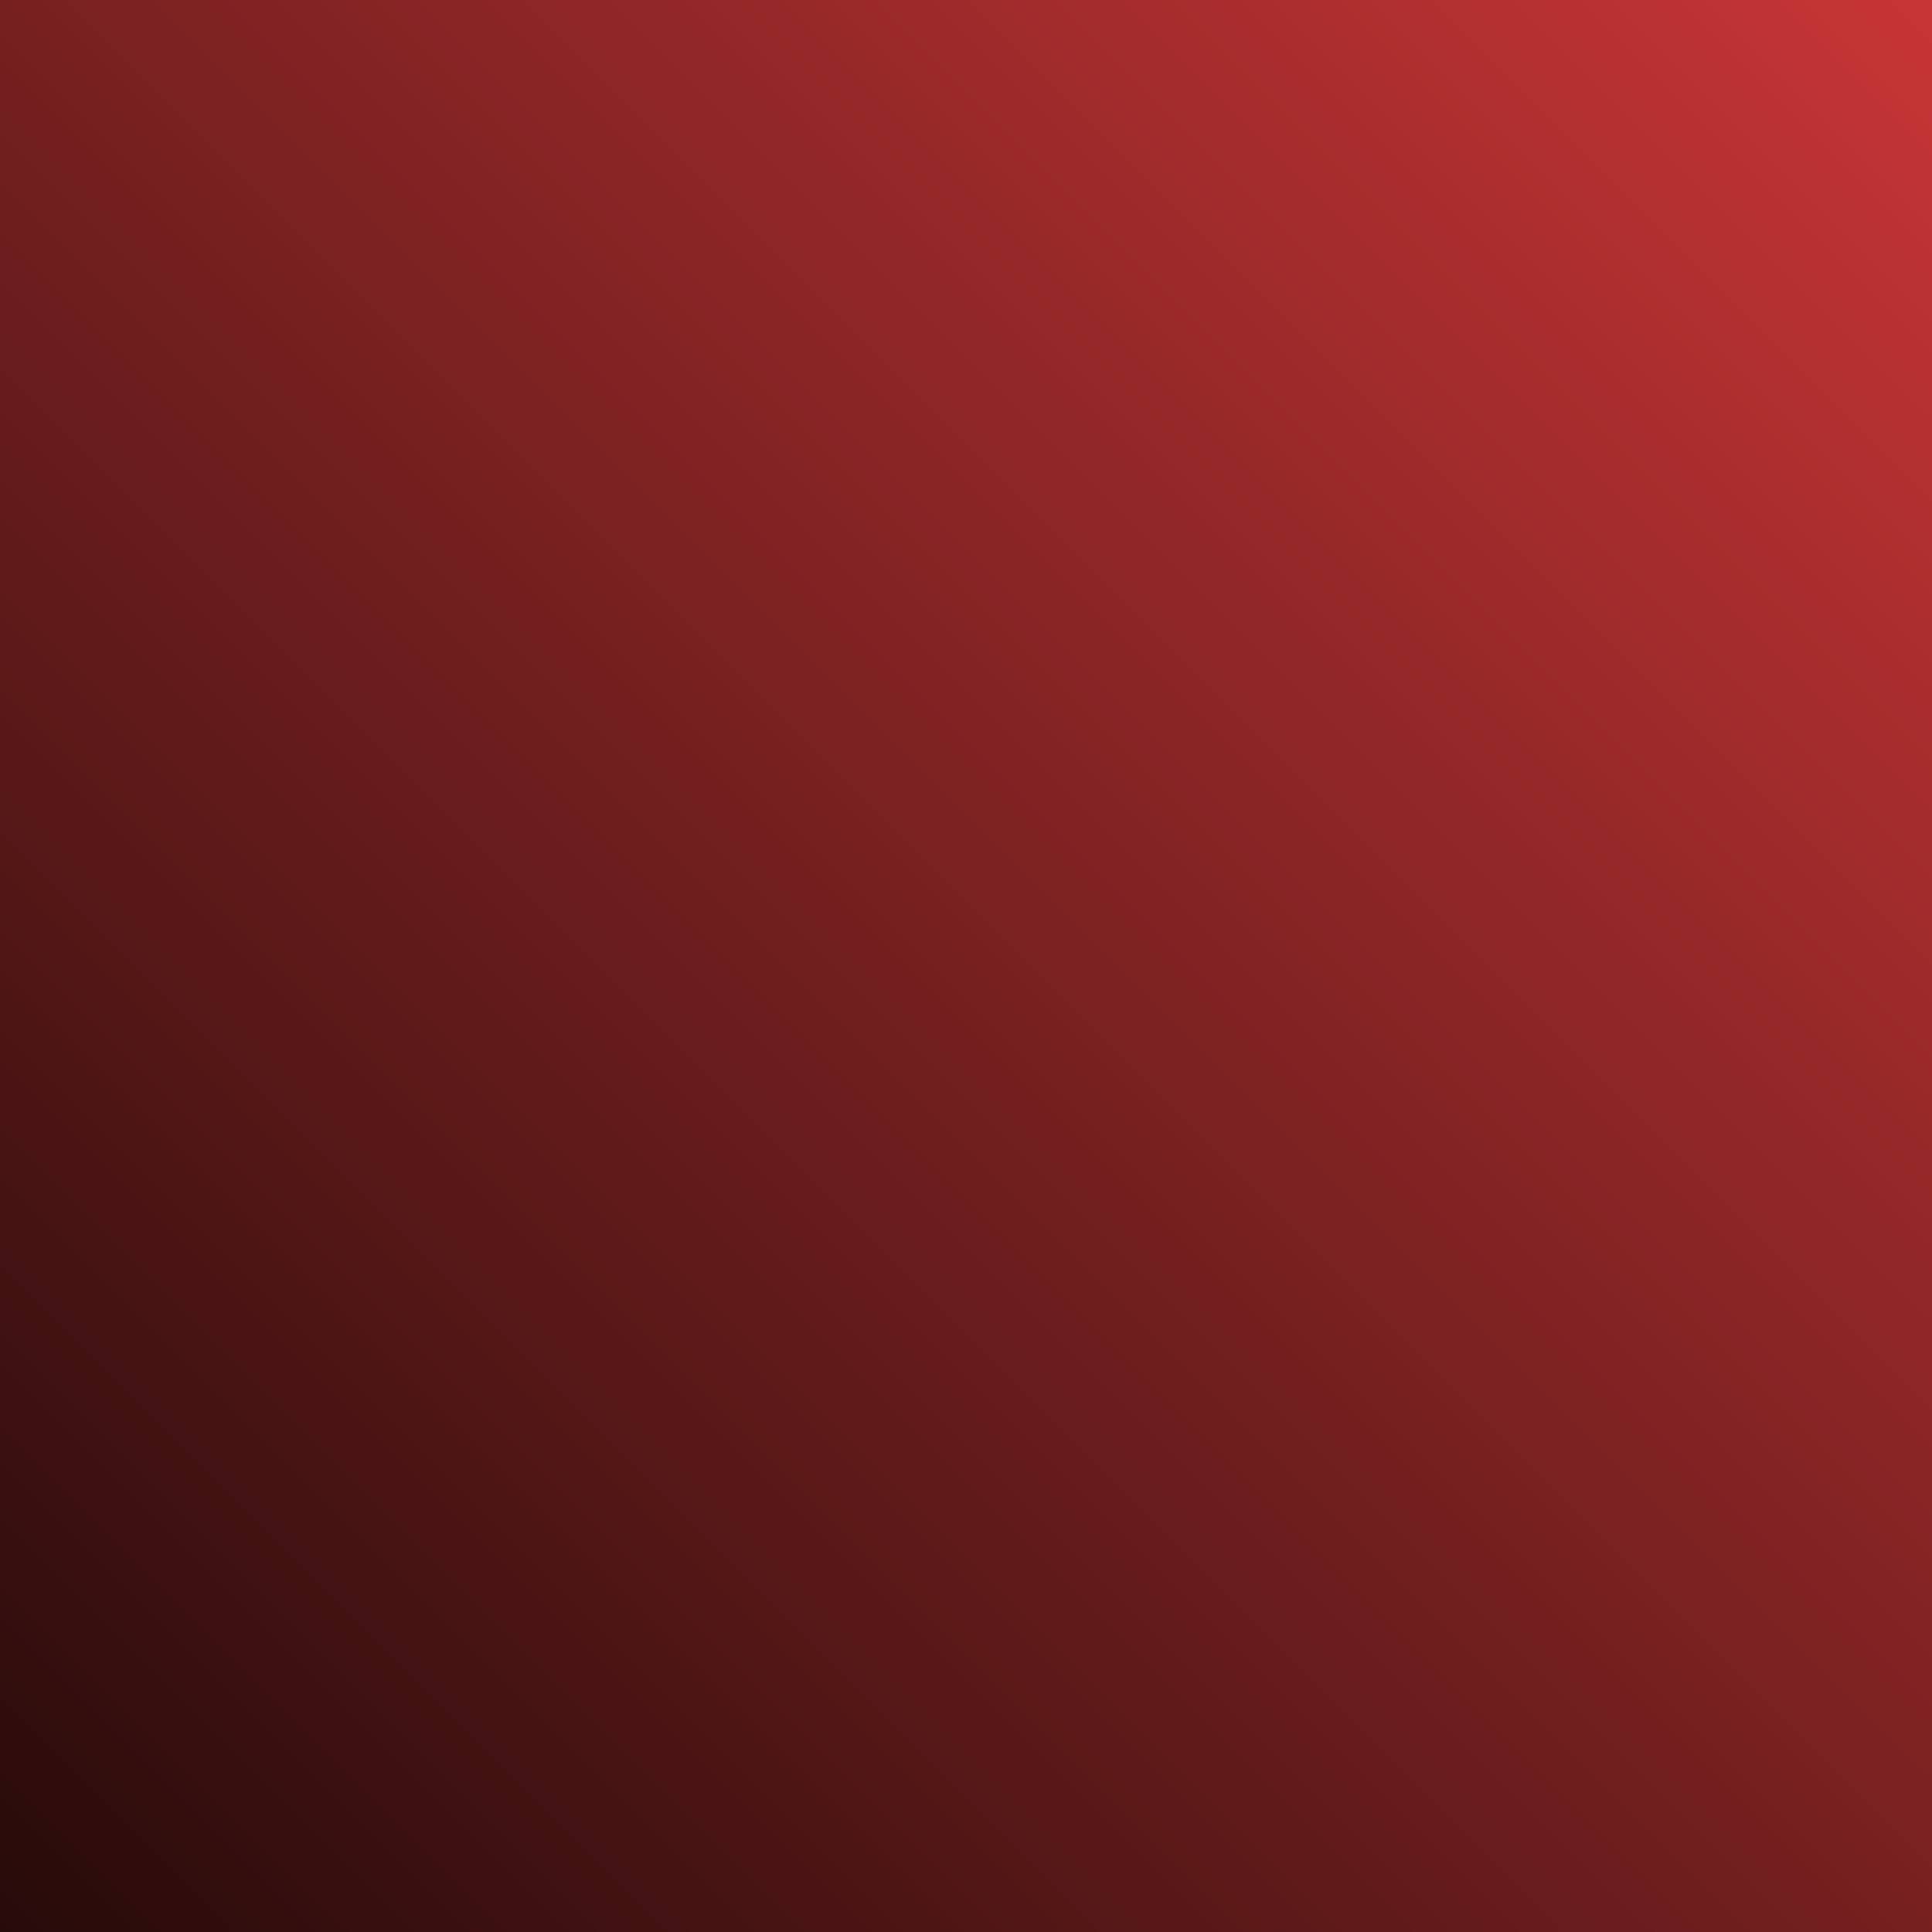 <?xml version="1.0" encoding="UTF-8" standalone="no"?>
<!-- Created with Inkscape (http://www.inkscape.org/) -->

<svg
   xmlns:dc="http://purl.org/dc/elements/1.1/"
   xmlns:cc="http://creativecommons.org/ns#"
   xmlns:rdf="http://www.w3.org/1999/02/22-rdf-syntax-ns#"
   xmlns:svg="http://www.w3.org/2000/svg"
   xmlns="http://www.w3.org/2000/svg"
   xmlns:xlink="http://www.w3.org/1999/xlink"
   xmlns:sodipodi="http://sodipodi.sourceforge.net/DTD/sodipodi-0.dtd"
   xmlns:inkscape="http://www.inkscape.org/namespaces/inkscape"
   sodipodi:docname="dither sq.svg"
   inkscape:version="0.92.2 (5c3e80d, 2017-08-06)"
   version="1.1"
   id="svg2"
   viewBox="0 0 600 600"
   height="600"
   width="600">
  <defs
     id="defs4">
    <linearGradient
       inkscape:collect="always"
       id="linearGradient7614">
      <stop
         style="stop-color:#c73536;stop-opacity:1"
         offset="0"
         id="stop7610" />
      <stop
         style="stop-color:#270b0a;stop-opacity:1"
         offset="1"
         id="stop7612" />
    </linearGradient>
    <linearGradient
       inkscape:collect="always"
       xlink:href="#linearGradient7614"
       id="linearGradient7616"
       x1="600"
       y1="452.425"
       x2="0"
       y2="1052.425"
       gradientUnits="userSpaceOnUse" />
    <filter
       style="color-interpolation-filters:sRGB"
       id="filter7618"
       inkscape:label="dithering">
      <feTurbulence
         id="feTurbulence7620"
         type="fractalNoise"
         baseFrequency="1"
         numOctaves="10"
         result="result2" />
      <feTurbulence
         numOctaves="10"
         baseFrequency="1"
         type="fractalNoise"
         id="feTurbulence7624"
         result="result1" />
      <feDisplacementMap
         in2="result1"
         id="feDisplacementMap7626"
         in="result2"
         xChannelSelector="R"
         yChannelSelector="G"
         scale="64.781"
         result="result3" />
      <feDisplacementMap
         in2="result3"
         id="feDisplacementMap7628"
         in="SourceGraphic"
         xChannelSelector="B"
         scale="34.7"
         result="result4" />
      <feComposite
         in2="SourceGraphic"
         id="feComposite7630"
         result="result5" />
      <feComposite
         in2="SourceGraphic"
         id="feComposite7632"
         operator="in" />
    </filter>
  </defs>
  <sodipodi:namedview
     inkscape:snap-smooth-nodes="true"
     inkscape:guide-bbox="true"
     showguides="false"
     inkscape:snap-global="true"
     inkscape:pagecheckerboard="true"
     guidehiopacity="1"
     guidehicolor="#f000ff"
     guideopacity="1"
     guidecolor="#00ffe4"
     inkscape:showpageshadow="false"
     borderlayer="true"
     units="px"
     inkscape:window-maximized="1"
     inkscape:window-y="-8"
     inkscape:window-x="-8"
     inkscape:window-height="705"
     inkscape:window-width="1366"
     showgrid="false"
     inkscape:current-layer="layer1"
     inkscape:document-units="px"
     inkscape:cy="300.0000000000001"
     inkscape:cx="300"
     inkscape:zoom="0.9116666666666666"
     inkscape:pageshadow="2"
     inkscape:pageopacity="0.7450980392"
     borderopacity="1"
     bordercolor="#ffffff"
     pagecolor="#003af6"
     id="base" />
  <g
     inkscape:label="Livello 1"
     inkscape:groupmode="layer"
     id="layer1"
     transform="translate(0,-452.425)">
    <path
       style="color:#000000;clip-rule:nonzero;display:inline;overflow:visible;visibility:visible;opacity:1;isolation:auto;mix-blend-mode:normal;color-interpolation:sRGB;color-interpolation-filters:linearRGB;solid-color:#000000;solid-opacity:1;vector-effect:none;fill:url(#linearGradient7616);fill-opacity:1;fill-rule:nonzero;stroke:none;stroke-width:16;stroke-linecap:round;stroke-linejoin:round;stroke-miterlimit:4;stroke-dasharray:none;marker:none;paint-order:markers stroke fill;filter:url(#filter7618);color-rendering:auto;image-rendering:auto;shape-rendering:auto;text-rendering:auto;enable-background:accumulate"
       d="m -100,352.425 h 800 v 800 h -800 z"
       id="rect3964"
       inkscape:connector-curvature="0"
       sodipodi:nodetypes="ccccc" />
  </g>
</svg>

